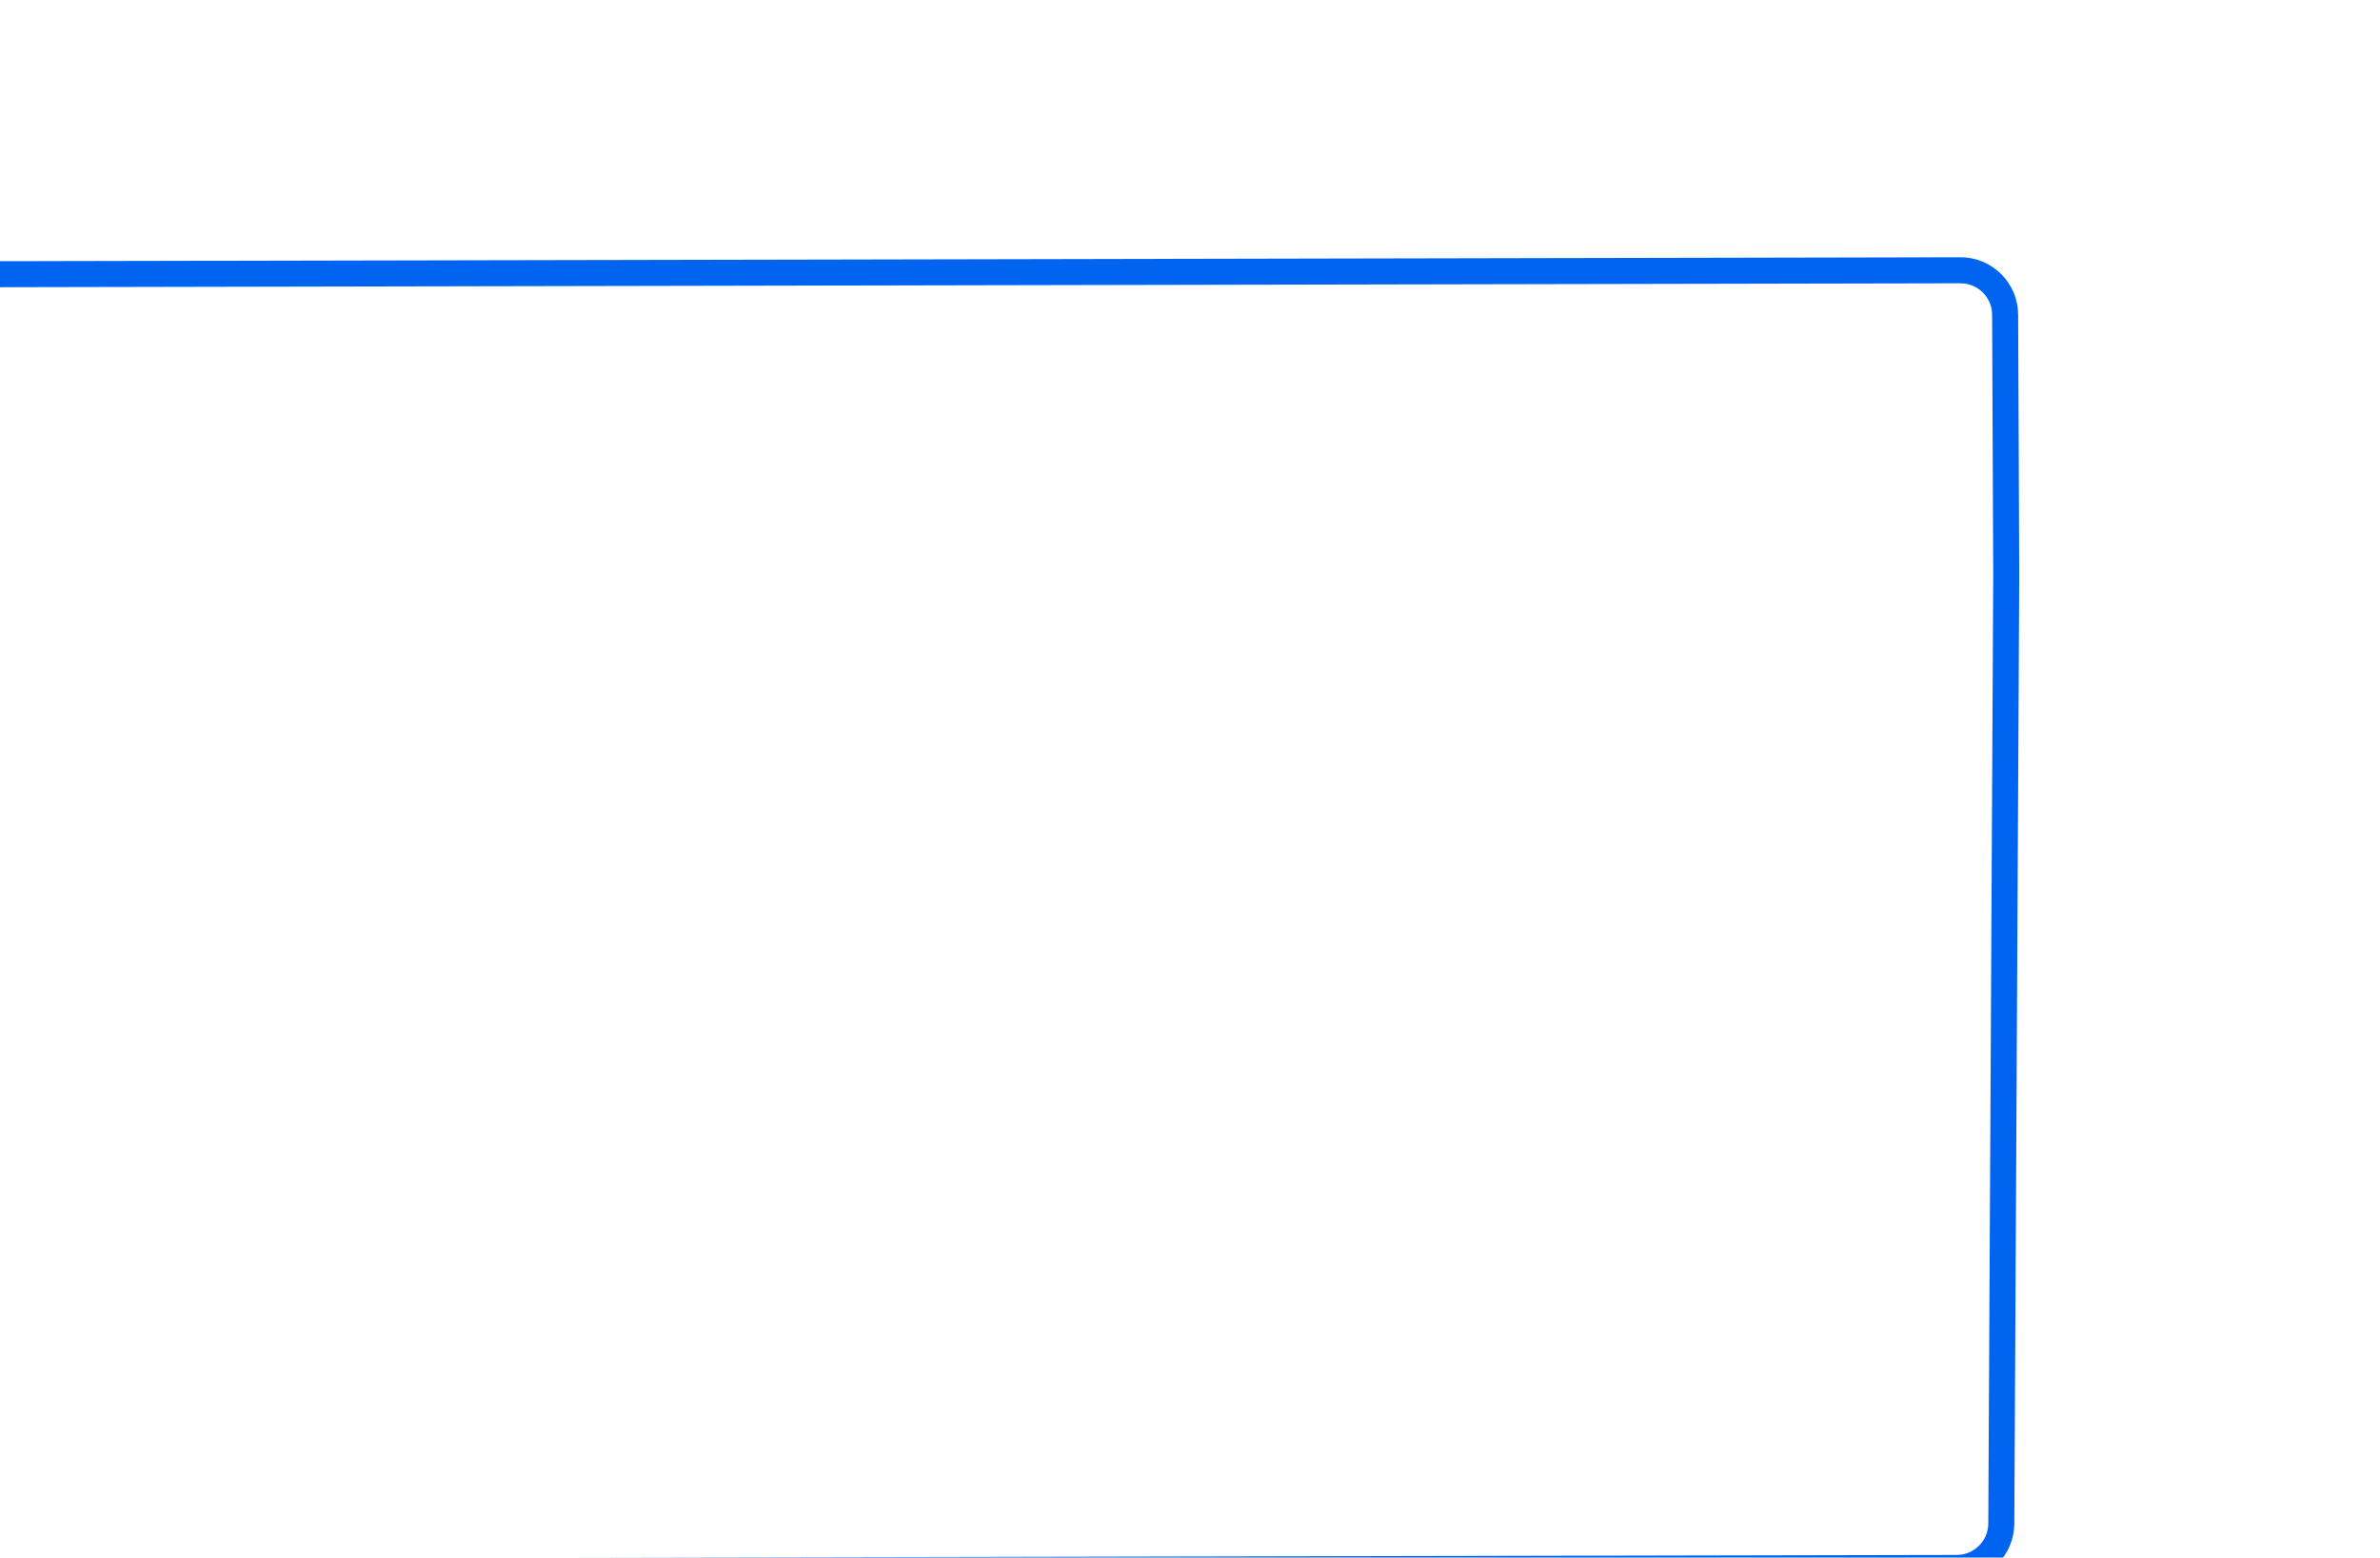 <?xml version="1.0" encoding="UTF-8"?> <svg xmlns="http://www.w3.org/2000/svg" width="640" height="419" viewBox="0 0 640 419" fill="none"><g filter="url(#filter0_ddddd_504_395)"><path d="M51.506 44.722C51.526 38.118 56.878 32.772 63.482 32.758L592.169 31.699C598.786 31.686 604.165 37.031 604.193 43.648L604.493 113.737L603.166 368.816C603.132 375.409 597.784 380.74 591.19 380.753L62.564 381.812C55.913 381.826 50.52 376.427 50.54 369.777L51.506 44.722Z" stroke="#0164F1" stroke-width="7" stroke-linejoin="round"></path></g><defs><filter id="filter0_ddddd_504_395" x="8.04" y="25.199" width="601.954" height="388.113" filterUnits="userSpaceOnUse" color-interpolation-filters="sRGB"><feFlood flood-opacity="0" result="BackgroundImageFix"></feFlood><feColorMatrix in="SourceAlpha" type="matrix" values="0 0 0 0 0 0 0 0 0 0 0 0 0 0 0 0 0 0 127 0" result="hardAlpha"></feColorMatrix><feOffset dx="-1" dy="1"></feOffset><feGaussianBlur stdDeviation="1.5"></feGaussianBlur><feColorMatrix type="matrix" values="0 0 0 0 0.004 0 0 0 0 0.392 0 0 0 0 0.945 0 0 0 0.98 0"></feColorMatrix><feBlend mode="normal" in2="BackgroundImageFix" result="effect1_dropShadow_504_395"></feBlend><feColorMatrix in="SourceAlpha" type="matrix" values="0 0 0 0 0 0 0 0 0 0 0 0 0 0 0 0 0 0 127 0" result="hardAlpha"></feColorMatrix><feOffset dx="-5" dy="3"></feOffset><feGaussianBlur stdDeviation="3"></feGaussianBlur><feColorMatrix type="matrix" values="0 0 0 0 0.004 0 0 0 0 0.392 0 0 0 0 0.945 0 0 0 0.85 0"></feColorMatrix><feBlend mode="normal" in2="effect1_dropShadow_504_395" result="effect2_dropShadow_504_395"></feBlend><feColorMatrix in="SourceAlpha" type="matrix" values="0 0 0 0 0 0 0 0 0 0 0 0 0 0 0 0 0 0 127 0" result="hardAlpha"></feColorMatrix><feOffset dx="-11" dy="7"></feOffset><feGaussianBlur stdDeviation="3.5"></feGaussianBlur><feColorMatrix type="matrix" values="0 0 0 0 0.004 0 0 0 0 0.392 0 0 0 0 0.945 0 0 0 0.5 0"></feColorMatrix><feBlend mode="normal" in2="effect2_dropShadow_504_395" result="effect3_dropShadow_504_395"></feBlend><feColorMatrix in="SourceAlpha" type="matrix" values="0 0 0 0 0 0 0 0 0 0 0 0 0 0 0 0 0 0 127 0" result="hardAlpha"></feColorMatrix><feOffset dx="-19" dy="12"></feOffset><feGaussianBlur stdDeviation="4.5"></feGaussianBlur><feColorMatrix type="matrix" values="0 0 0 0 0.004 0 0 0 0 0.392 0 0 0 0 0.945 0 0 0 0.15 0"></feColorMatrix><feBlend mode="normal" in2="effect3_dropShadow_504_395" result="effect4_dropShadow_504_395"></feBlend><feColorMatrix in="SourceAlpha" type="matrix" values="0 0 0 0 0 0 0 0 0 0 0 0 0 0 0 0 0 0 127 0" result="hardAlpha"></feColorMatrix><feOffset dx="-29" dy="18"></feOffset><feGaussianBlur stdDeviation="5"></feGaussianBlur><feColorMatrix type="matrix" values="0 0 0 0 0.004 0 0 0 0 0.392 0 0 0 0 0.945 0 0 0 0.02 0"></feColorMatrix><feBlend mode="normal" in2="effect4_dropShadow_504_395" result="effect5_dropShadow_504_395"></feBlend><feBlend mode="normal" in="SourceGraphic" in2="effect5_dropShadow_504_395" result="shape"></feBlend></filter></defs></svg> 